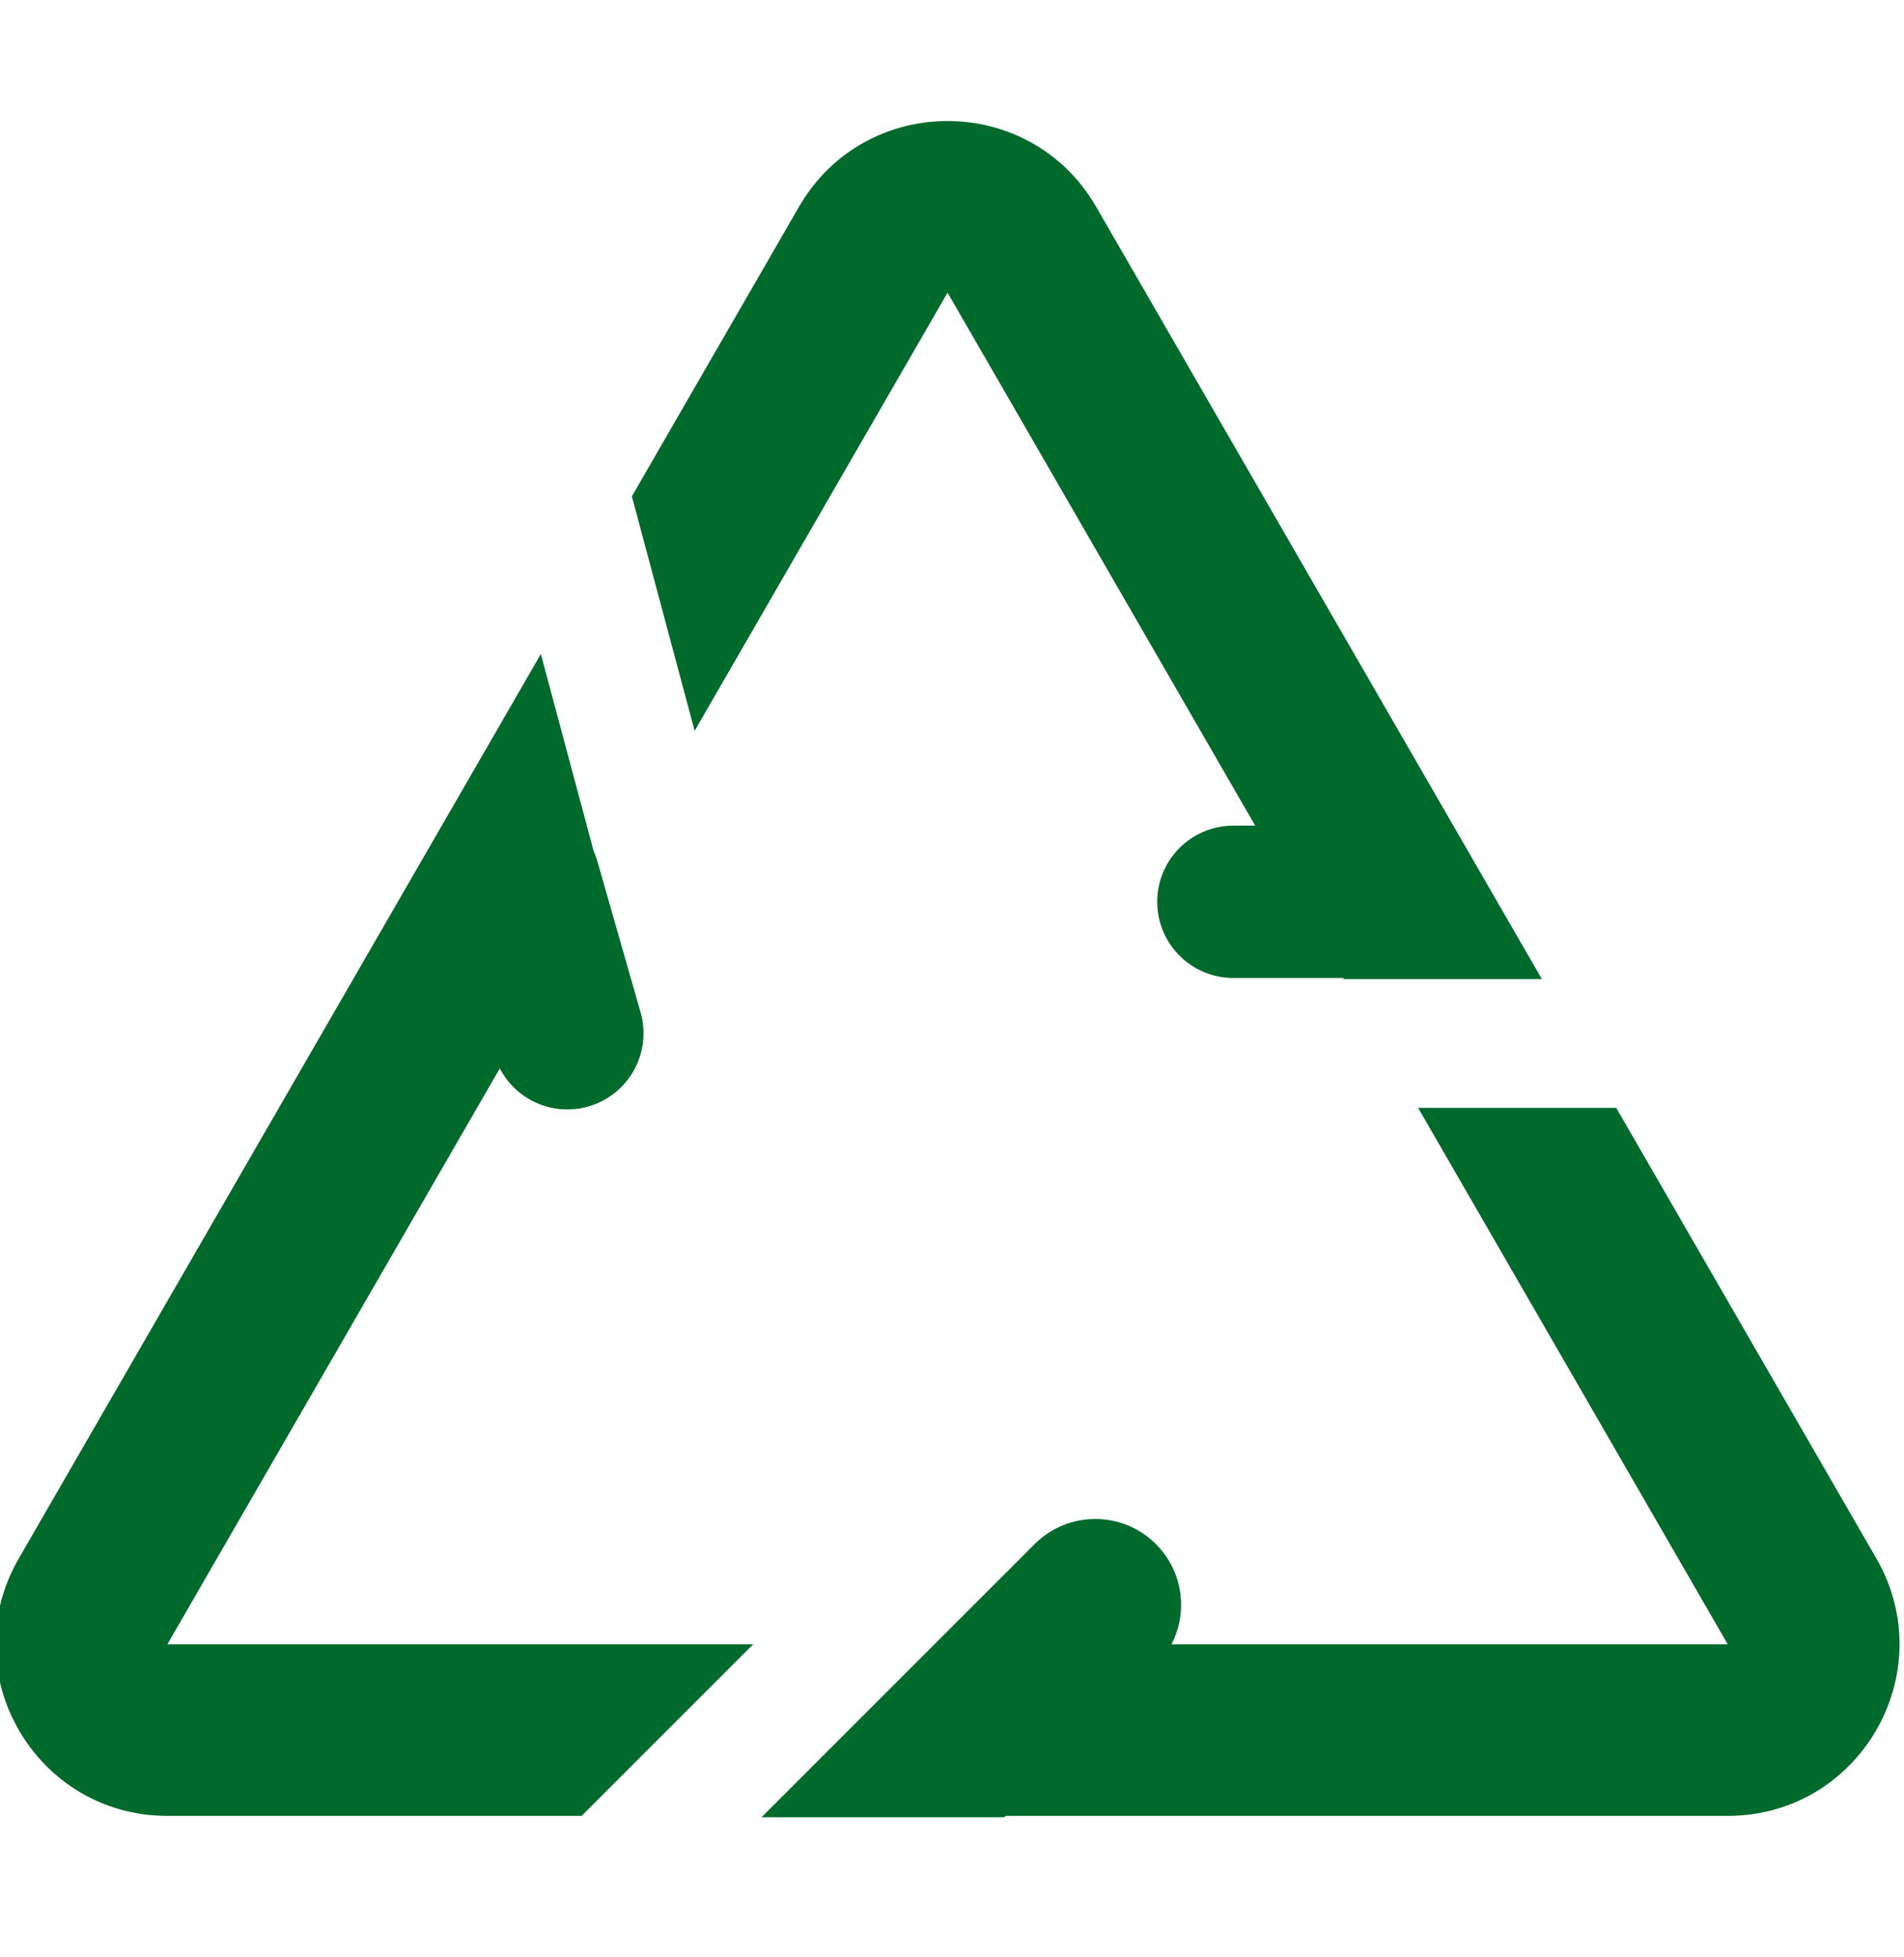 <svg width="36" height="37" viewBox="0 0 36 37" fill="none" xmlns="http://www.w3.org/2000/svg">
<g clip-path="url(#clip0_1737_9185)">
<path d="M25.754 17.047L23.32 17.047" stroke="#006A2C" stroke-width="2.88" stroke-linecap="round"/>
<path d="M9.914 16.688L10.727 19.532" stroke="#006A2C" stroke-width="2.88" stroke-linecap="round"/>
<path fill-rule="evenodd" clip-rule="evenodd" d="M20.726 3.91C19.477 1.747 16.355 1.747 15.106 3.91L11.947 9.383L13.134 13.815L17.916 5.532L25.408 18.509H29.154L20.726 3.91ZM11.414 16.795L10.226 12.363L0.356 29.459C-0.893 31.622 0.668 34.326 3.165 34.326H10.997L14.241 31.082L3.165 31.082L11.414 16.795ZM32.667 34.326H16.732L19.976 31.082L32.667 31.082L26.813 20.942H30.559L35.477 29.459C36.725 31.622 35.164 34.326 32.667 34.326Z" fill="#006A2C"/>
<path fill-rule="evenodd" clip-rule="evenodd" d="M21.856 31.483C22.49 30.849 22.49 29.822 21.856 29.189C21.223 28.555 20.196 28.555 19.562 29.189L14.398 34.352H18.987L21.856 31.483Z" fill="#006A2C"/>
</g>
<defs>
<clipPath id="clip0_1737_9185">
<rect width="36" height="36" fill="white" transform="translate(0 0.49)"/>
</clipPath>
</defs>
</svg>
